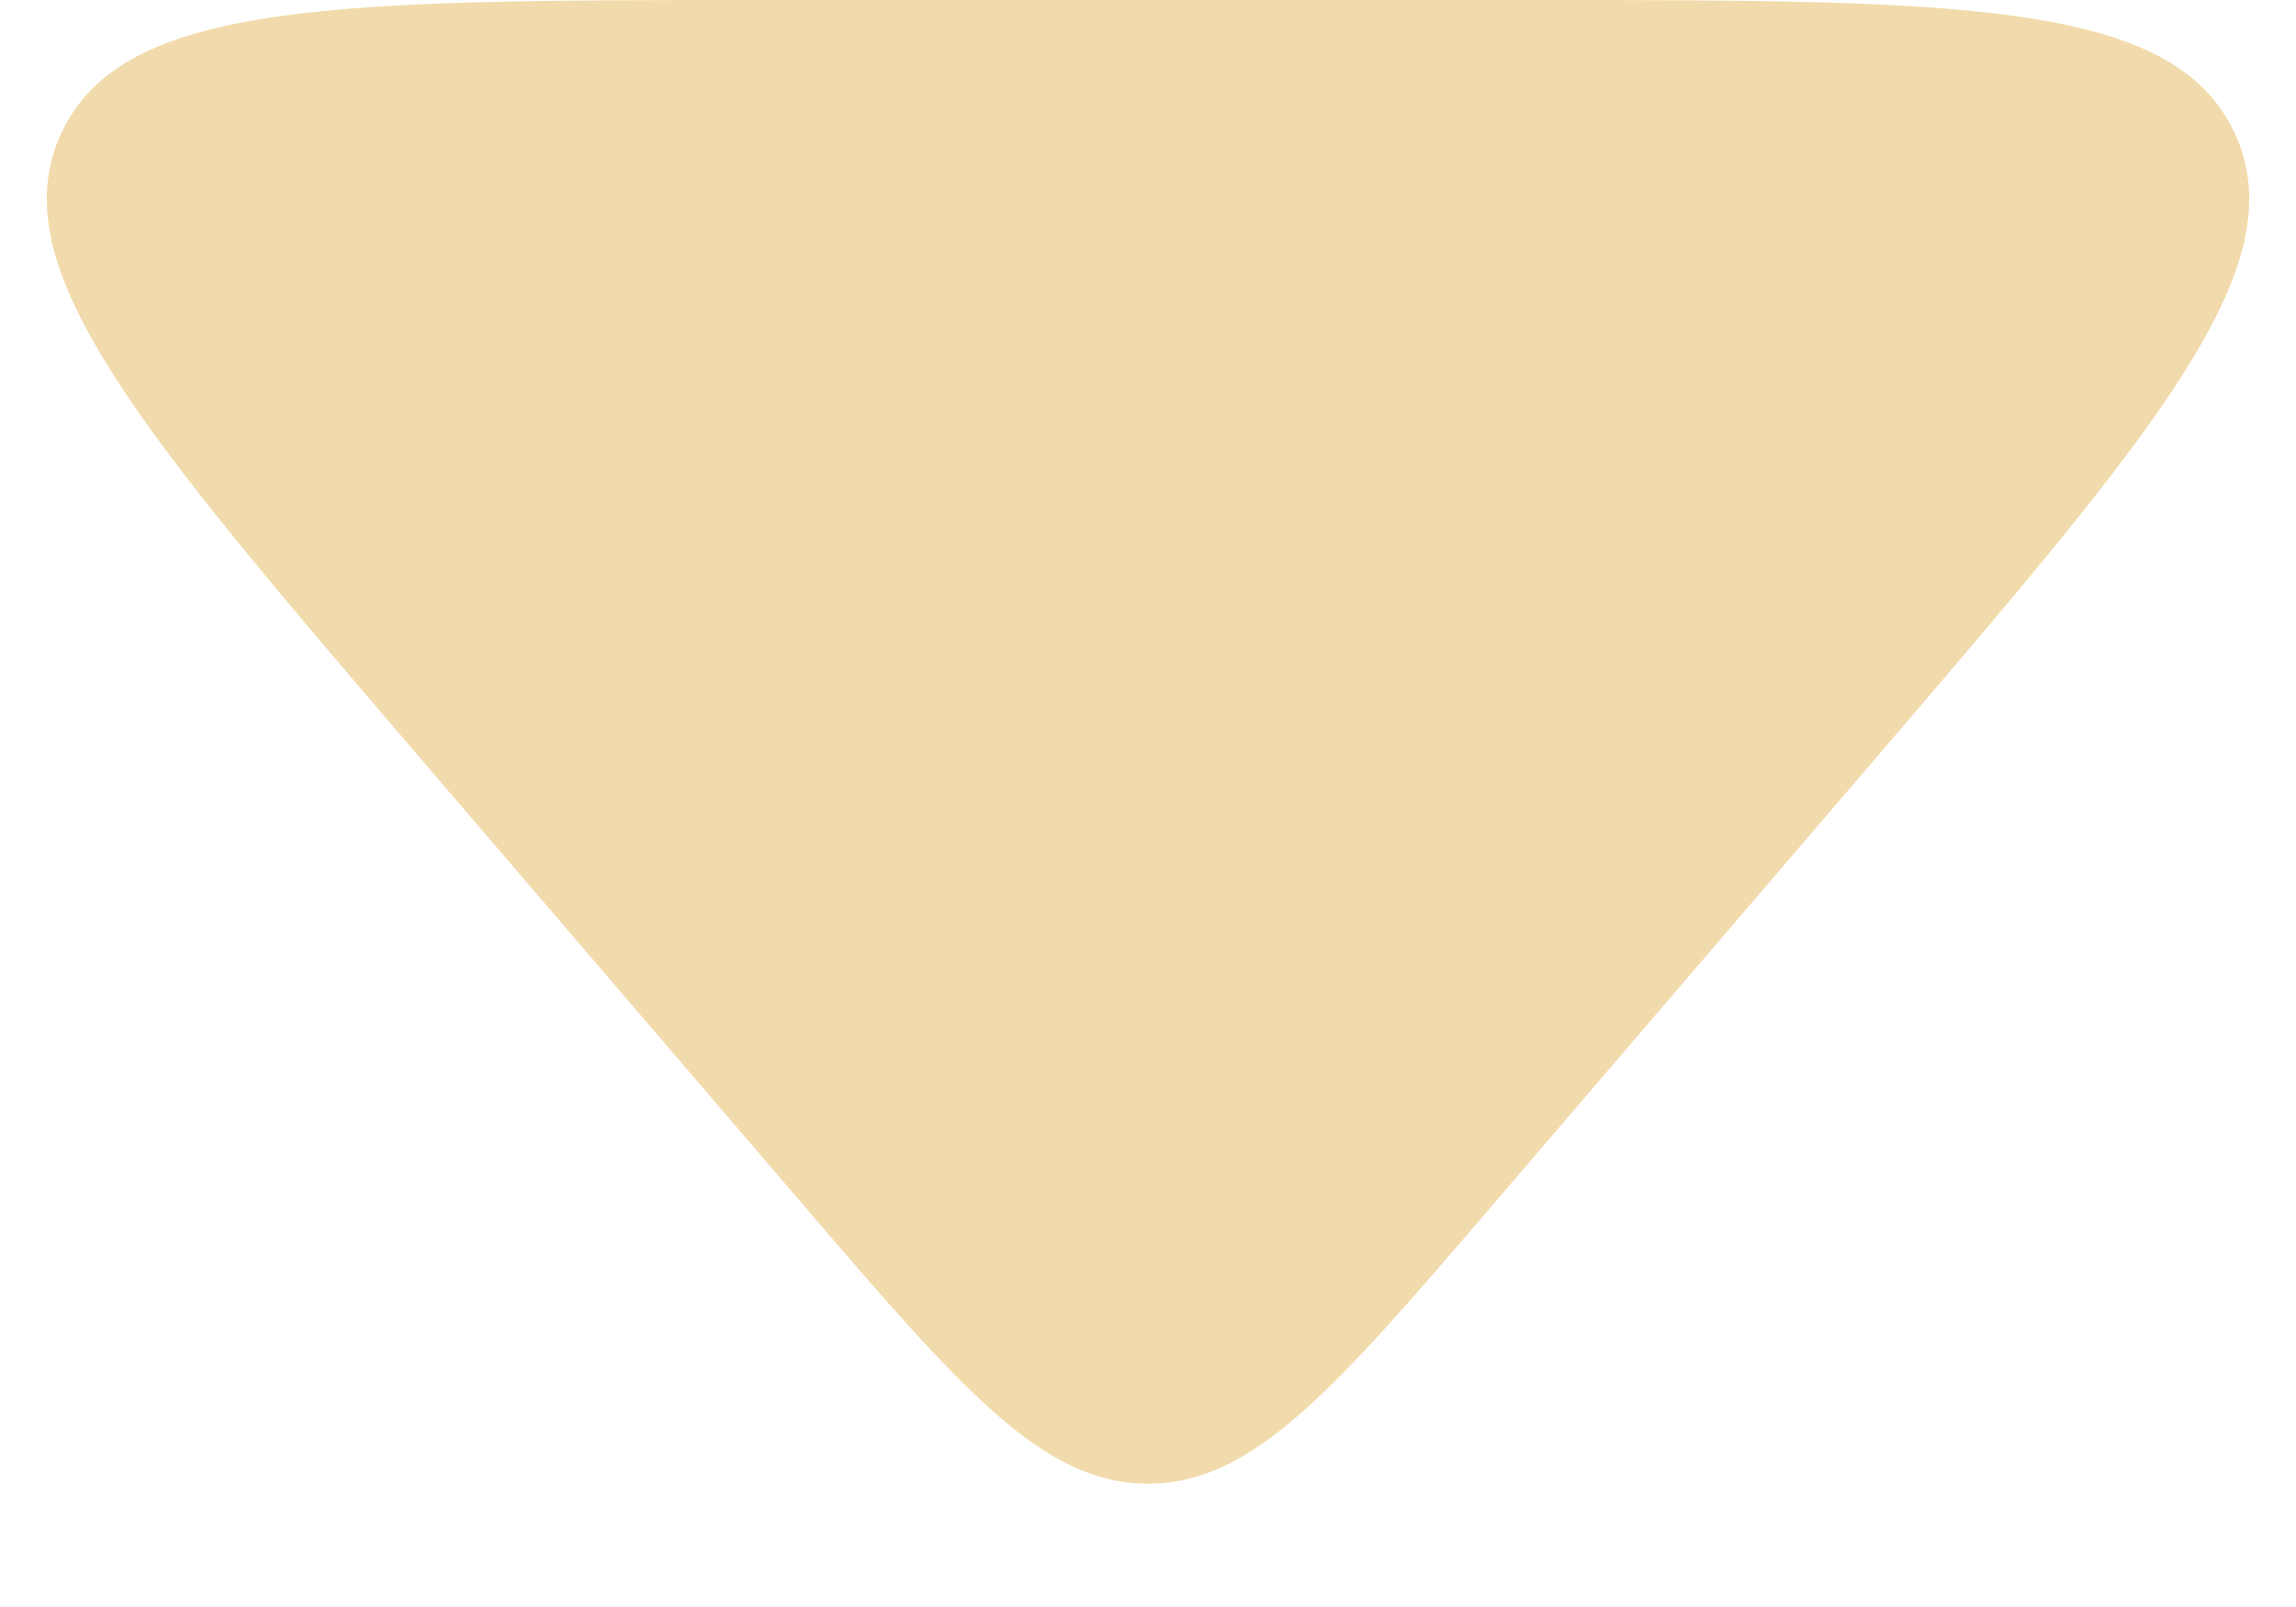 <svg width="10" height="7" viewBox="0 0 10 7" fill="none" xmlns="http://www.w3.org/2000/svg">
<path d="M6.519 5.228C5.813 6.052 5.46 6.463 5 6.463C4.54 6.463 4.187 6.052 3.481 5.228L1.83 3.302C0.609 1.877 -0.002 1.164 0.266 0.582C0.533 -3.866e-08 1.472 -1.20691e-07 3.348 -2.84754e-07L6.652 -5.73522e-07C8.528 -7.37584e-07 9.467 -8.19615e-07 9.734 0.582C10.002 1.164 9.391 1.877 8.17 3.302L6.519 5.228Z" fill="#F1DBAC"/>
</svg>
